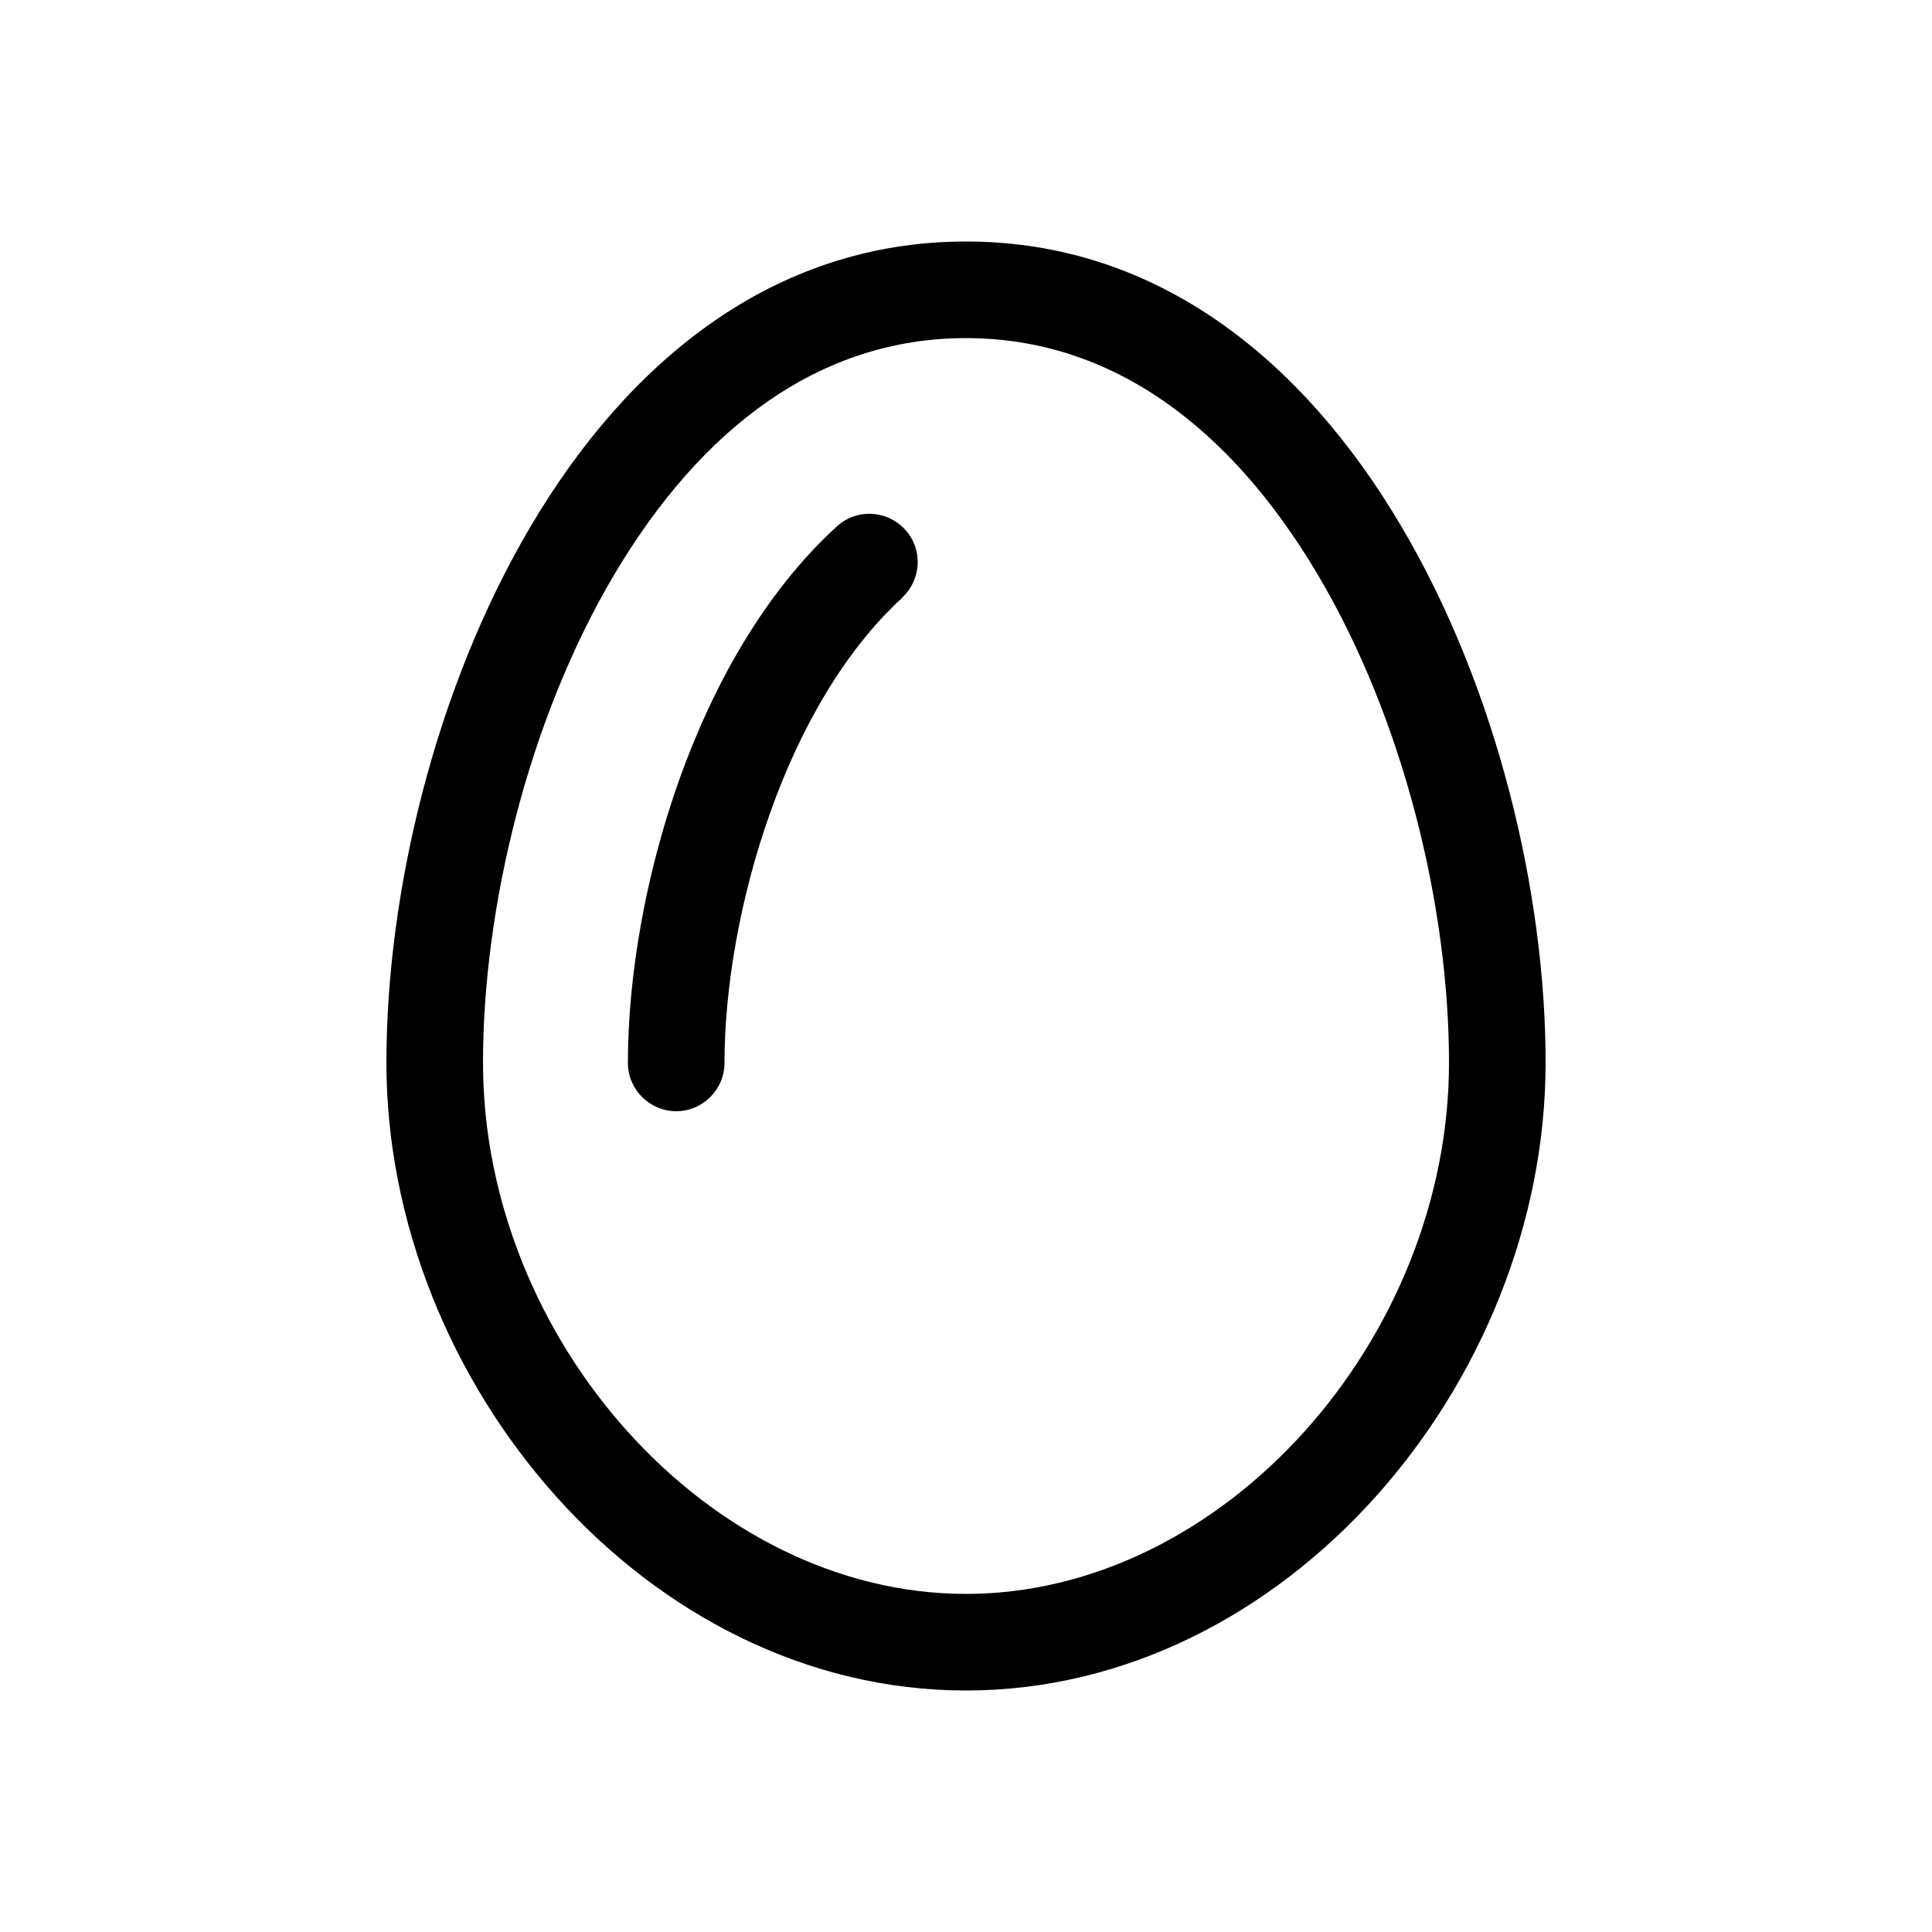 <svg xmlns="http://www.w3.org/2000/svg" viewBox="0 0 640 640"><!--! Font Awesome Pro 7.1.0 by @fontawesome - https://fontawesome.com License - https://fontawesome.com/license (Commercial License) Copyright 2025 Fonticons, Inc. --><path fill="currentColor" d="M320 528C234.8 528 160 443.7 160 352C160 301.2 174.7 238.9 203.5 190.3C232.2 141.9 271.4 112 320 112C368.6 112 407.8 141.9 436.5 190.3C465.3 238.9 480 301.1 480 352C480 443.7 405.2 528 320 528zM128 352C128 458 214 560 320 560C426 560 512 458 512 352C512 240 448 80 320 80C192 80 128 240 128 352zM298.8 198C305.3 192 305.8 181.9 299.8 175.4C293.8 168.9 283.7 168.4 277.2 174.4C253.3 196.2 236.1 227.1 224.9 258.6C213.7 290.2 208 323.7 208 352.1C208 360.9 215.2 368.1 224 368.1C232.8 368.1 240 360.9 240 352.1C240 327.6 245 297.7 255.1 269.3C265.2 240.8 280.1 215.2 298.8 198.1z"/></svg>